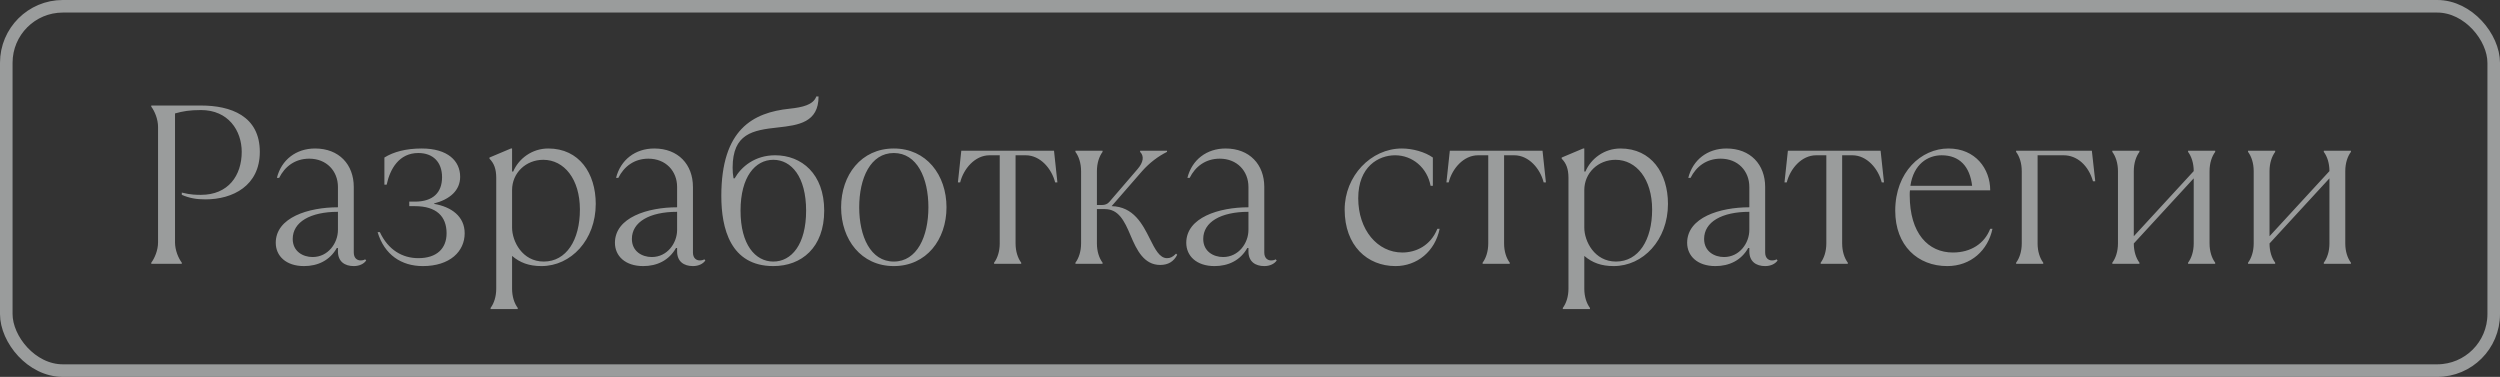 <?xml version="1.0" encoding="UTF-8"?> <svg xmlns="http://www.w3.org/2000/svg" width="199" height="30" viewBox="0 0 199 30" fill="none"><rect x="0" y="0" width="199" height="30" fill="#333333" stroke="none"/> <g opacity="0.55"> <path d="M14.471 21V20.91C14.201 20.55 13.931 19.92 13.931 19.29V9.03C14.561 8.85 15.101 8.76 16.001 8.76C18.161 8.76 19.241 10.38 19.241 12.09C19.241 13.98 18.161 15.51 16.001 15.51C15.641 15.51 15.191 15.51 14.471 15.33V15.51C15.101 15.78 15.641 15.87 16.361 15.87C18.521 15.87 20.681 14.79 20.681 12.09C20.681 9.21 18.341 8.4 16.001 8.4H12.041V8.49C12.311 8.85 12.581 9.48 12.581 10.11V19.29C12.581 19.92 12.311 20.55 12.041 20.91V21H14.471ZM29.06 20.64C29.024 20.676 28.898 20.73 28.7 20.73C28.43 20.73 28.16 20.55 28.16 20.1V14.88C28.16 13.098 26.99 11.82 25.082 11.82C23.57 11.82 22.4 12.72 22.04 14.16H22.22C22.67 13.26 23.48 12.63 24.614 12.63C26 12.63 26.9 13.62 26.9 14.88V16.5C24.56 16.5 21.95 17.31 21.95 19.326C21.95 20.37 22.76 21.18 24.2 21.18C25.298 21.18 26.252 20.73 26.81 19.74H26.9V20.01C26.9 20.82 27.44 21.18 28.16 21.18C28.61 21.18 28.97 21 29.15 20.73L29.06 20.64ZM24.884 20.46C24.11 20.46 23.3 20.01 23.3 19.02C23.3 17.67 24.704 16.86 26.9 16.86V18.3C26.9 19.344 26.126 20.46 24.884 20.46ZM33.658 21.18C35.818 21.18 36.988 20.01 36.988 18.57C36.988 17.22 35.926 16.464 34.558 16.23V16.194C35.8 15.87 36.628 15.168 36.628 14.07C36.628 12.81 35.638 11.82 33.568 11.82C32.308 11.82 31.318 12.09 30.598 12.54V14.7H30.778C31.048 13.44 31.768 12.18 33.298 12.18C34.468 12.18 35.188 12.9 35.188 14.106C35.188 15.33 34.468 16.05 33.028 16.05H32.578V16.41H33.028C34.738 16.41 35.548 17.22 35.548 18.57C35.548 19.776 34.774 20.55 33.298 20.55C32.038 20.55 30.904 19.902 30.238 18.48H30.058C30.598 20.28 31.948 21.18 33.658 21.18ZM41.211 24.6V24.51C40.941 24.15 40.761 23.61 40.761 22.98V20.37C41.391 20.91 42.111 21.18 43.101 21.18C45.441 21.18 47.421 19.11 47.421 16.23C47.421 13.8 46.107 11.82 43.641 11.82C42.345 11.82 41.283 12.63 40.851 13.656H40.761V11.82H40.671L38.961 12.54V12.63C39.321 12.99 39.501 13.44 39.501 14.16V22.98C39.501 23.61 39.321 24.15 39.051 24.51V24.6H41.211ZM43.281 20.82C41.571 20.82 40.761 19.2 40.761 18.12V15.132C40.761 13.764 41.859 12.72 43.245 12.72C44.901 12.72 46.161 14.25 46.161 16.68C46.161 19.11 45.081 20.82 43.281 20.82ZM56.059 20.64C56.023 20.676 55.897 20.73 55.699 20.73C55.428 20.73 55.158 20.55 55.158 20.1V14.88C55.158 13.098 53.989 11.82 52.081 11.82C50.569 11.82 49.398 12.72 49.038 14.16H49.218C49.669 13.26 50.478 12.63 51.612 12.63C52.998 12.63 53.898 13.62 53.898 14.88V16.5C51.559 16.5 48.949 17.31 48.949 19.326C48.949 20.37 49.758 21.18 51.199 21.18C52.297 21.18 53.251 20.73 53.809 19.74H53.898V20.01C53.898 20.82 54.438 21.18 55.158 21.18C55.608 21.18 55.968 21 56.148 20.73L56.059 20.64ZM51.883 20.46C51.108 20.46 50.298 20.01 50.298 19.02C50.298 17.67 51.703 16.86 53.898 16.86V18.3C53.898 19.344 53.124 20.46 51.883 20.46ZM61.557 21.18C63.807 21.18 65.607 19.704 65.607 16.77C65.607 13.836 63.807 12.36 61.701 12.36C60.081 12.36 59.001 13.278 58.479 14.196H58.389C58.335 13.89 58.317 13.638 58.317 13.35C58.317 10.632 59.919 10.362 61.917 10.146C63.555 9.966 65.157 9.75 65.157 7.68H64.977C64.743 8.346 63.879 8.544 62.853 8.652C59.937 8.958 57.417 10.29 57.417 15.6C57.417 18.174 58.137 21.18 61.557 21.18ZM61.557 20.82C60.117 20.82 58.947 19.47 58.947 16.77C58.947 14.07 60.117 12.72 61.557 12.72C62.997 12.72 64.167 14.07 64.167 16.77C64.167 19.47 62.997 20.82 61.557 20.82ZM71.147 21.18C73.739 21.18 75.341 19.074 75.341 16.5C75.341 13.926 73.739 11.82 71.147 11.82C68.555 11.82 66.953 13.926 66.953 16.5C66.953 19.074 68.555 21.18 71.147 21.18ZM71.147 20.82C69.293 20.82 68.393 18.822 68.393 16.5C68.393 14.178 69.293 12.18 71.147 12.18C73.001 12.18 73.901 14.178 73.901 16.5C73.901 18.822 73.001 20.82 71.147 20.82ZM81.289 21V20.91C81.019 20.55 80.839 20.01 80.839 19.38V12.36H81.649C82.819 12.36 83.719 13.44 83.989 14.52H84.169L83.899 12H76.519L76.249 14.52H76.429C76.699 13.44 77.599 12.36 78.769 12.36H79.579V19.38C79.579 20.01 79.399 20.55 79.129 20.91V21H81.289ZM92.354 21.09C92.984 21.09 93.434 20.82 93.704 20.28L93.614 20.19C93.344 20.46 93.164 20.55 92.894 20.55C92.3 20.55 91.94 19.83 91.526 19.002C90.95 17.85 90.23 16.446 88.484 16.41L90.914 13.62C91.508 12.954 92.174 12.45 92.894 12.09V12H90.752V12.09C91.076 12.414 91.04 12.9 90.536 13.476L88.322 16.05C88.16 16.248 87.962 16.32 87.692 16.32H87.314V13.62C87.314 12.99 87.494 12.45 87.764 12.09V12H85.604V12.09C85.874 12.45 86.054 12.99 86.054 13.62V19.38C86.054 20.01 85.874 20.55 85.604 20.91V21H87.764V20.91C87.494 20.55 87.314 20.01 87.314 19.38V16.644H87.944C89.024 16.644 89.492 17.544 89.996 18.75C90.482 19.902 91.058 21.09 92.354 21.09ZM101.537 20.64C101.501 20.676 101.375 20.73 101.177 20.73C100.907 20.73 100.637 20.55 100.637 20.1V14.88C100.637 13.098 99.467 11.82 97.559 11.82C96.047 11.82 94.877 12.72 94.517 14.16H94.697C95.147 13.26 95.957 12.63 97.091 12.63C98.477 12.63 99.377 13.62 99.377 14.88V16.5C97.037 16.5 94.427 17.31 94.427 19.326C94.427 20.37 95.237 21.18 96.677 21.18C97.775 21.18 98.729 20.73 99.287 19.74H99.377V20.01C99.377 20.82 99.917 21.18 100.637 21.18C101.087 21.18 101.447 21 101.627 20.73L101.537 20.64ZM97.361 20.46C96.587 20.46 95.777 20.01 95.777 19.02C95.777 17.67 97.181 16.86 99.377 16.86V18.3C99.377 19.344 98.603 20.46 97.361 20.46ZM111.085 21.18C112.795 21.18 114.235 20.01 114.595 18.21H114.415C113.875 19.56 112.705 20.1 111.625 20.1C109.645 20.1 108.115 18.3 108.115 15.78C108.115 13.26 109.735 12.36 111.049 12.36C112.435 12.36 113.605 13.35 113.875 14.79H114.055V12.54C113.425 12.09 112.435 11.82 111.589 11.82C109.123 11.82 107.035 14.016 107.035 16.68C107.035 19.56 108.835 21.18 111.085 21.18ZM120.175 21V20.91C119.905 20.55 119.725 20.01 119.725 19.38V12.36H120.535C121.705 12.36 122.605 13.44 122.875 14.52H123.055L122.785 12H115.405L115.135 14.52H115.315C115.585 13.44 116.485 12.36 117.655 12.36H118.465V19.38C118.465 20.01 118.285 20.55 118.015 20.91V21H120.175ZM126.56 24.6V24.51C126.29 24.15 126.11 23.61 126.11 22.98V20.37C126.74 20.91 127.46 21.18 128.45 21.18C130.79 21.18 132.77 19.11 132.77 16.23C132.77 13.8 131.456 11.82 128.99 11.82C127.694 11.82 126.632 12.63 126.2 13.656H126.11V11.82H126.02L124.31 12.54V12.63C124.67 12.99 124.85 13.44 124.85 14.16V22.98C124.85 23.61 124.67 24.15 124.4 24.51V24.6H126.56ZM128.63 20.82C126.92 20.82 126.11 19.2 126.11 18.12V15.132C126.11 13.764 127.208 12.72 128.594 12.72C130.25 12.72 131.51 14.25 131.51 16.68C131.51 19.11 130.43 20.82 128.63 20.82ZM141.407 20.64C141.371 20.676 141.245 20.73 141.047 20.73C140.777 20.73 140.507 20.55 140.507 20.1V14.88C140.507 13.098 139.337 11.82 137.429 11.82C135.917 11.82 134.747 12.72 134.387 14.16H134.567C135.017 13.26 135.827 12.63 136.961 12.63C138.347 12.63 139.247 13.62 139.247 14.88V16.5C136.907 16.5 134.297 17.31 134.297 19.326C134.297 20.37 135.107 21.18 136.547 21.18C137.645 21.18 138.599 20.73 139.157 19.74H139.247V20.01C139.247 20.82 139.787 21.18 140.507 21.18C140.957 21.18 141.317 21 141.497 20.73L141.407 20.64ZM137.231 20.46C136.457 20.46 135.647 20.01 135.647 19.02C135.647 17.67 137.051 16.86 139.247 16.86V18.3C139.247 19.344 138.473 20.46 137.231 20.46ZM147.086 21V20.91C146.816 20.55 146.636 20.01 146.636 19.38V12.36H147.446C148.616 12.36 149.516 13.44 149.786 14.52H149.966L149.696 12H142.316L142.046 14.52H142.226C142.496 13.44 143.396 12.36 144.566 12.36H145.376V19.38C145.376 20.01 145.196 20.55 144.926 20.91V21H147.086ZM158.421 18.21C157.971 19.38 156.891 20.1 155.451 20.1C153.489 20.1 152.013 18.588 152.013 15.528C152.013 15.402 152.013 15.276 152.031 15.15H158.421C158.421 13.44 157.251 11.82 155.091 11.82C152.931 11.82 150.861 13.692 150.861 16.77C150.861 19.56 152.661 21.18 155.001 21.18C156.891 21.18 158.241 19.92 158.601 18.21H158.421ZM154.551 12.36C155.991 12.36 156.801 13.26 156.981 14.79H152.067C152.319 13.062 153.453 12.36 154.551 12.36ZM162.642 21V20.91C162.372 20.55 162.192 20.01 162.192 19.38V12.36H164.262C165.342 12.36 166.242 13.17 166.602 14.43H166.782L166.512 12H160.482V12.09C160.752 12.45 160.932 12.99 160.932 13.62V19.38C160.932 20.01 160.752 20.55 160.482 20.91V21H162.642ZM170.3 21V20.91C170.03 20.55 169.85 20.01 169.85 19.38L174.62 14.196V19.38C174.62 20.01 174.44 20.55 174.17 20.91V21H176.33V20.91C176.06 20.55 175.88 20.01 175.88 19.38V13.62C175.88 12.99 176.06 12.45 176.33 12.09V12H174.17V12.09C174.44 12.45 174.62 12.99 174.62 13.62L169.85 18.804V13.62C169.85 12.99 170.03 12.45 170.3 12.09V12H168.14V12.09C168.41 12.45 168.59 12.99 168.59 13.62V19.38C168.59 20.01 168.41 20.55 168.14 20.91V21H170.3ZM181.104 21V20.91C180.834 20.55 180.654 20.01 180.654 19.38L185.424 14.196V19.38C185.424 20.01 185.244 20.55 184.974 20.91V21H187.134V20.91C186.864 20.55 186.684 20.01 186.684 19.38V13.62C186.684 12.99 186.864 12.45 187.134 12.09V12H184.974V12.09C185.244 12.45 185.424 12.99 185.424 13.62L180.654 18.804V13.62C180.654 12.99 180.834 12.45 181.104 12.09V12H178.944V12.09C179.214 12.45 179.394 12.99 179.394 13.62V19.38C179.394 20.01 179.214 20.55 178.944 20.91V21H181.104Z" fill="#EFF3F3"></path> <rect x="0.5" y="0.5" width="198" height="29" rx="4.5" stroke="#EFF3F3"></rect> </g> </svg> 